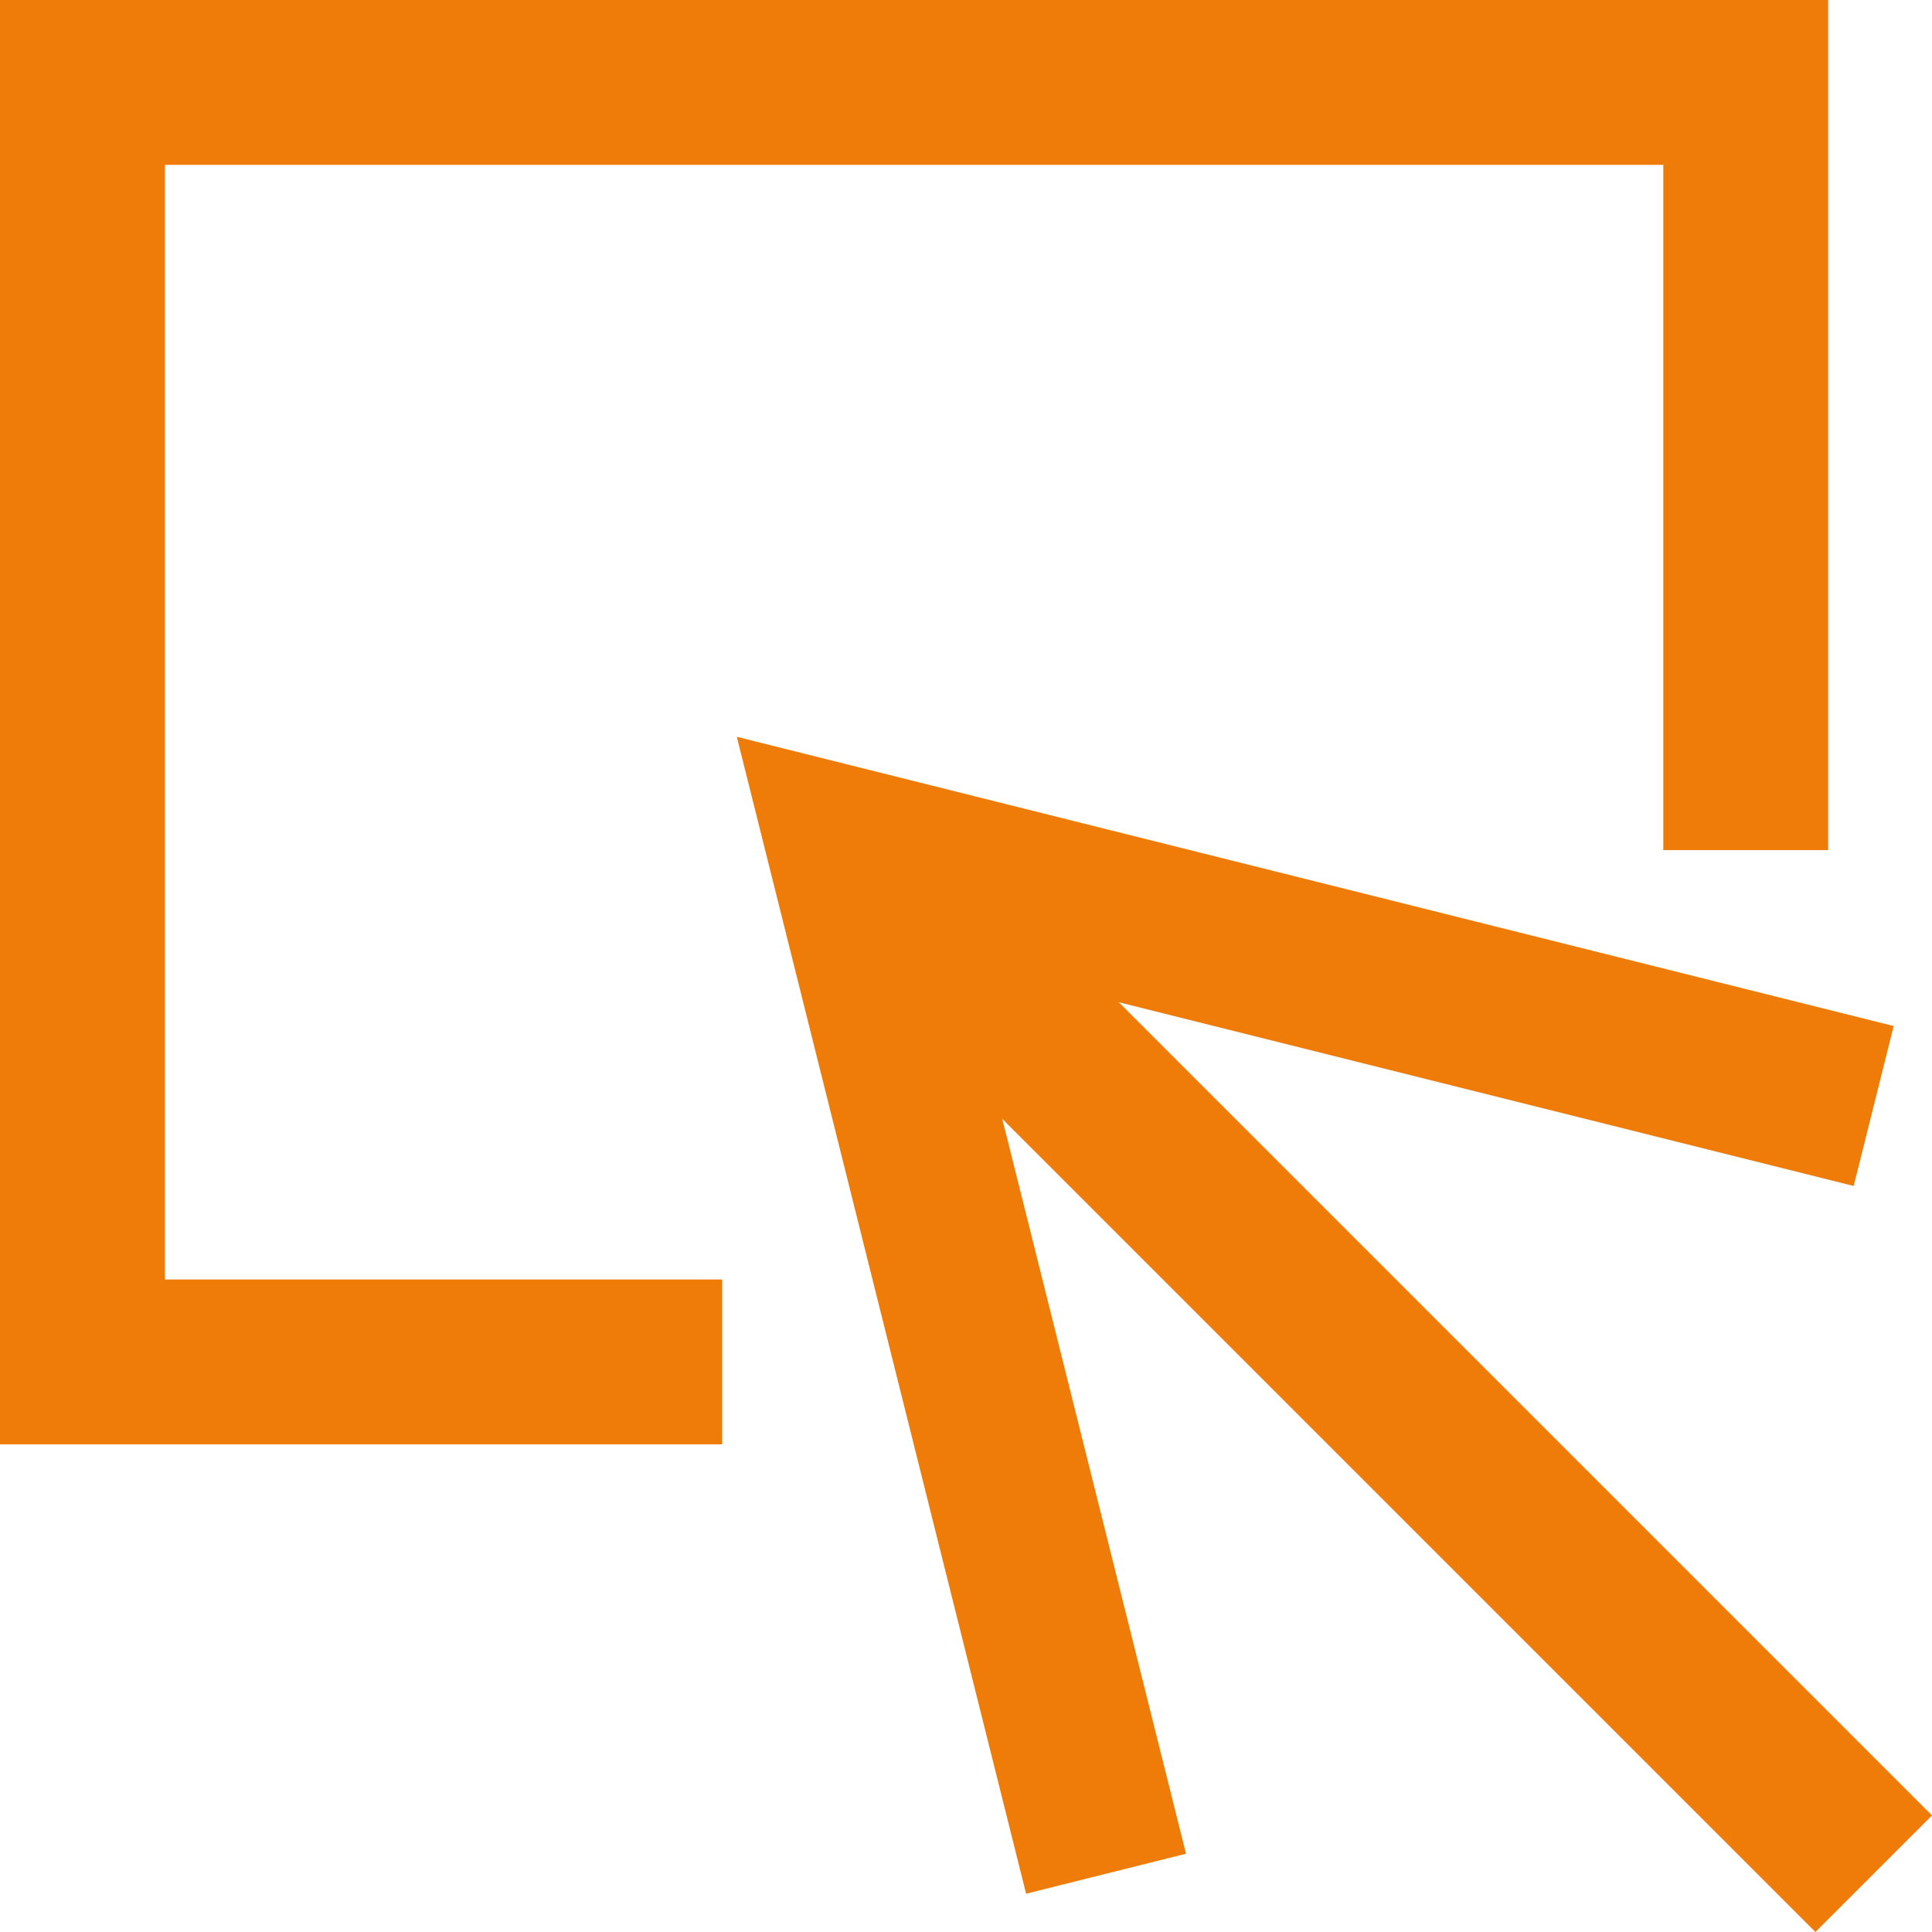 <svg xmlns="http://www.w3.org/2000/svg" width="46.876" height="46.877" viewBox="0 0 46.876 46.877">
  <g id="Group_1271" data-name="Group 1271" transform="translate(2 2)">
    <path id="Path_18648" data-name="Path 18648" d="M59.8,75.546,53.59,50.71l24.835,6.209" transform="translate(-34.964 -32.084)" fill="none" stroke="#ef7c09" stroke-width="4"/>
    <line id="Line_292" data-name="Line 292" x2="24.835" y2="24.835" transform="translate(18.627 18.627)" fill="none" stroke="#ef7c09" stroke-width="4"/>
    <path id="Path_18649" data-name="Path 18649" d="M53.384,66.026H37.862V34.982H78.219V53.608" transform="translate(-37.862 -34.982)" fill="none" stroke="#ef7c09" stroke-width="4"/>
  </g>
</svg>

